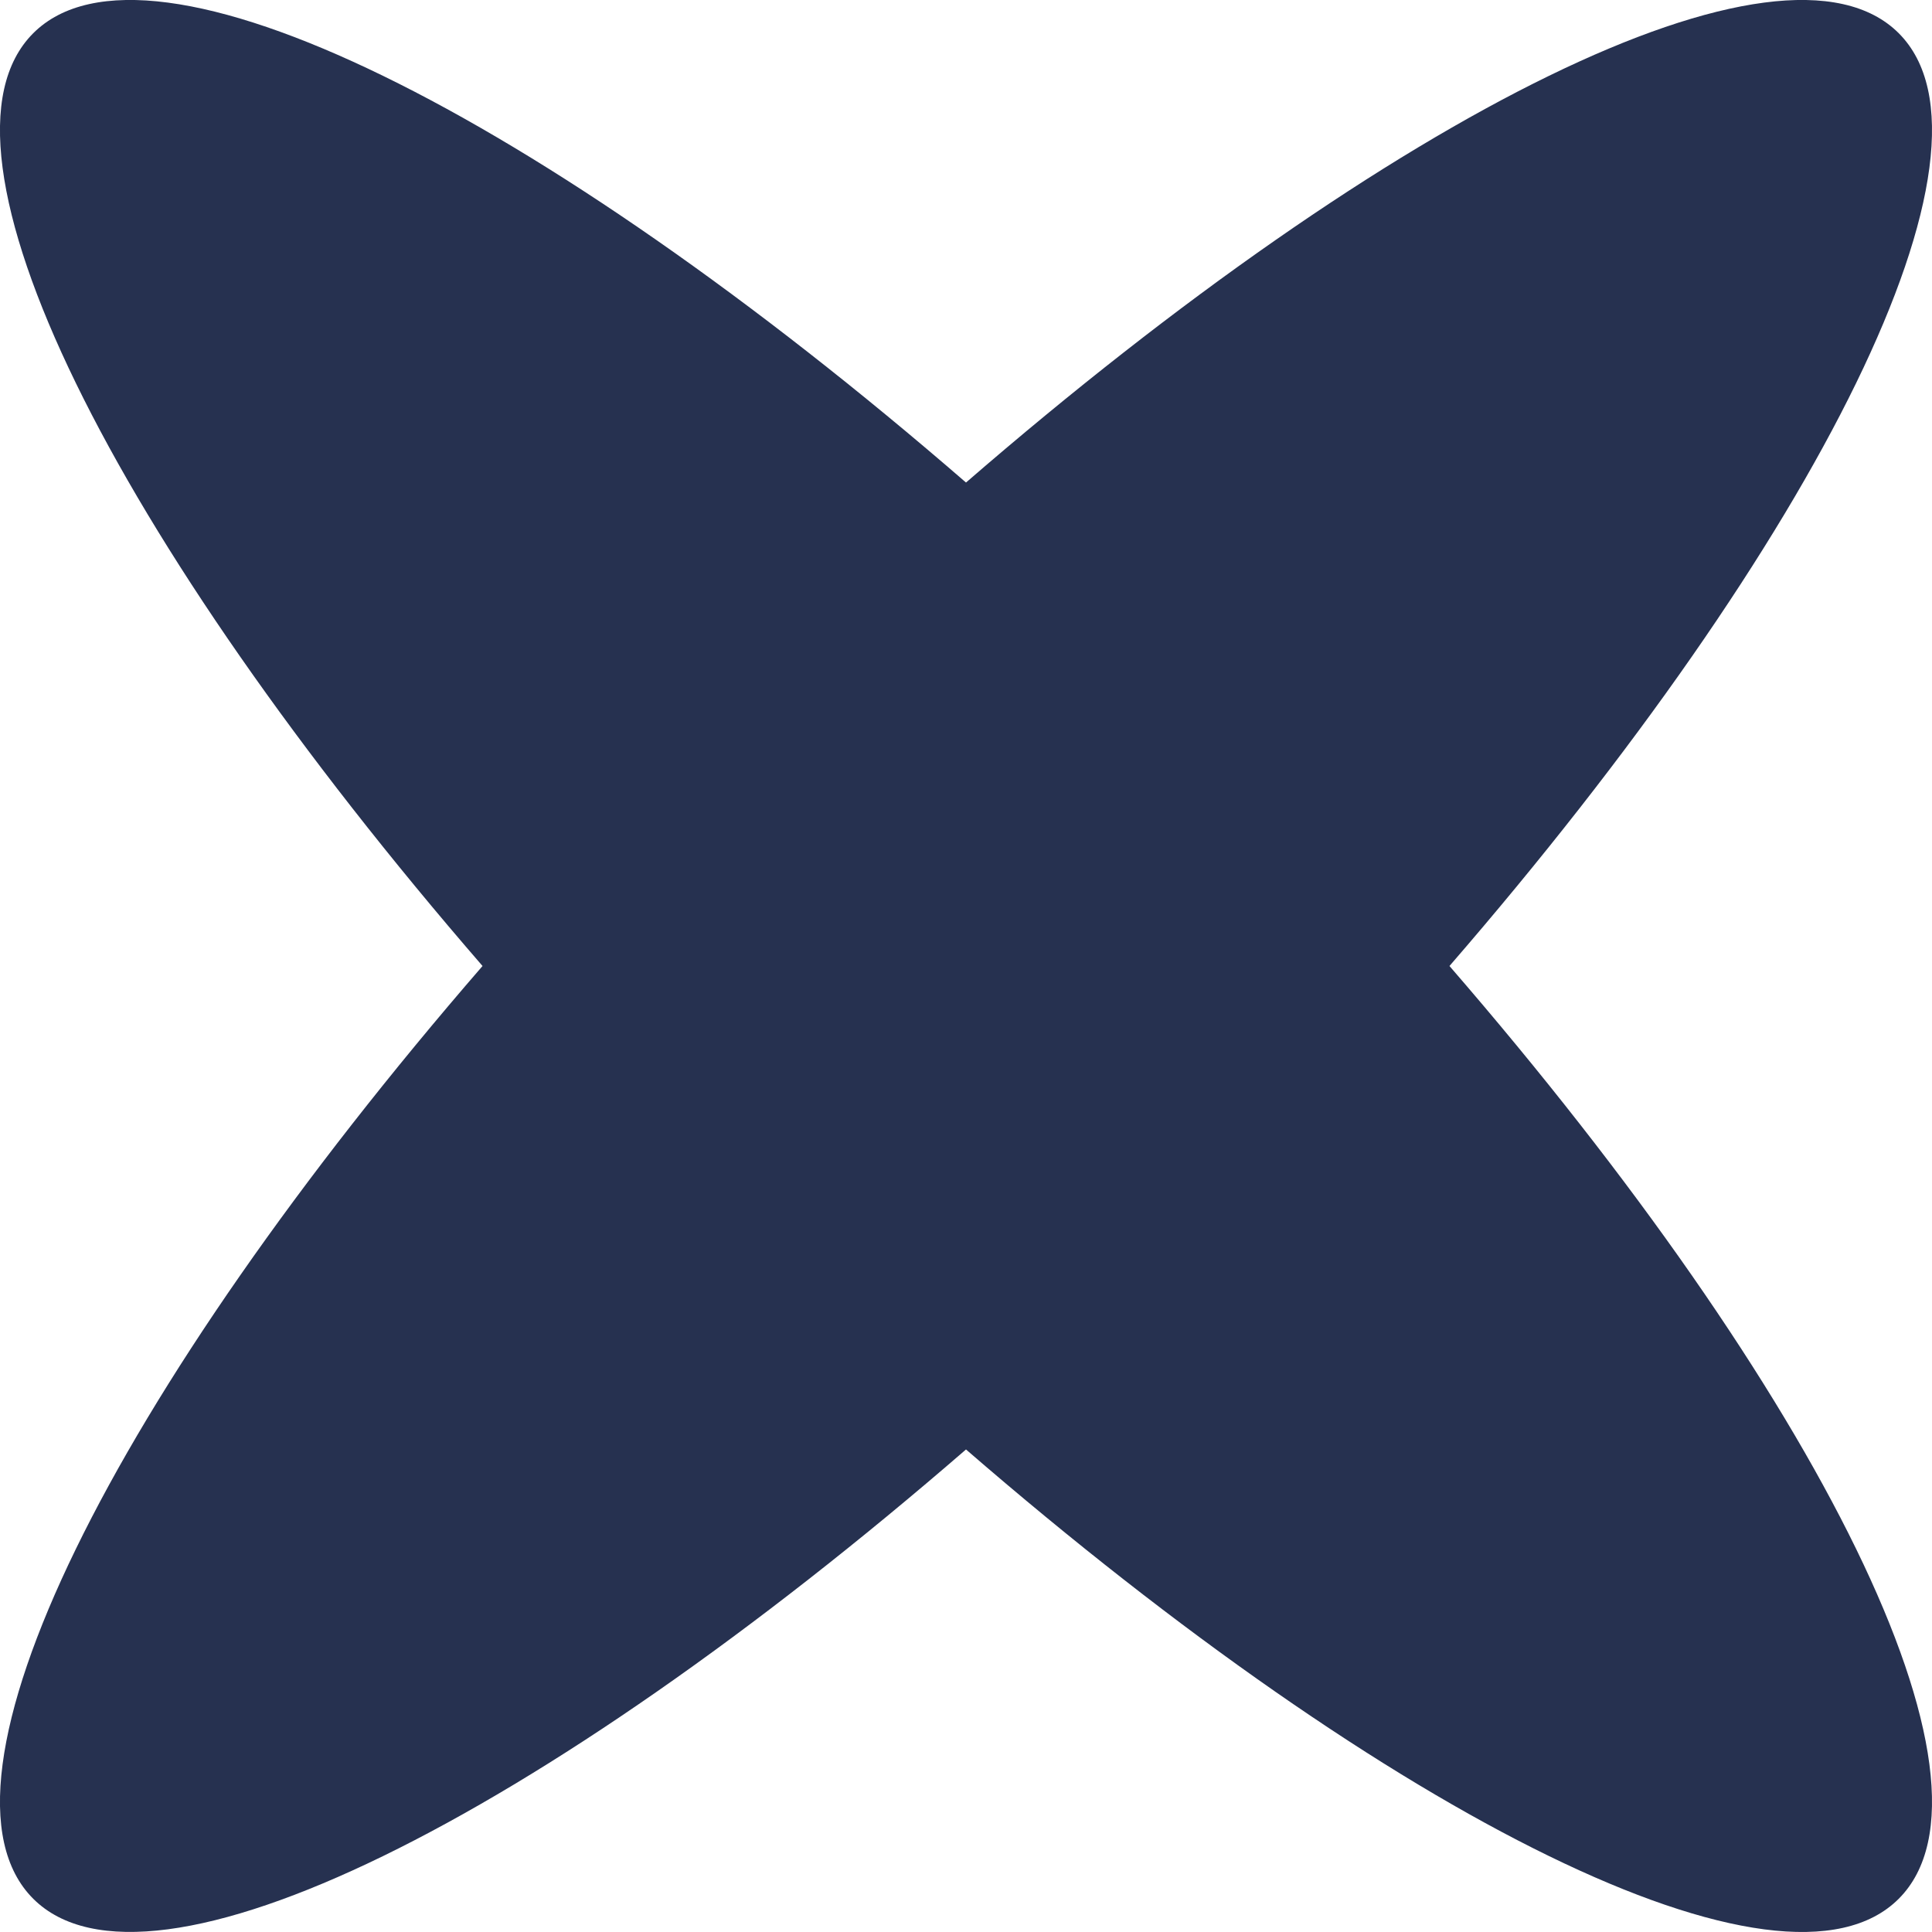 <?xml version="1.0" encoding="UTF-8"?>
<svg xmlns="http://www.w3.org/2000/svg" width="91" height="91" viewBox="0 0 91 91" fill="none">
  <g clip-path="url(#clip0_82_1319)">
    <path d="M89.434 89.434C94.891 83.978 85.674 65.587 68.272 45.5C85.674 25.413 94.891 7.022 89.434 1.565C83.978 -3.892 65.587 5.326 45.5 22.728C25.413 5.326 7.022 -3.892 1.565 1.565C-3.892 7.022 5.326 25.413 22.728 45.5C5.326 65.587 -3.892 83.986 1.565 89.434C7.022 94.883 25.413 85.674 45.5 68.272C65.587 85.665 83.986 94.891 89.434 89.434Z" fill="#263150"></path>
  </g>
  <defs>
    <clipPath id="clip0_82_1319">
      <rect width="91" height="91" fill="white"></rect>
    </clipPath>
  </defs>
</svg>
